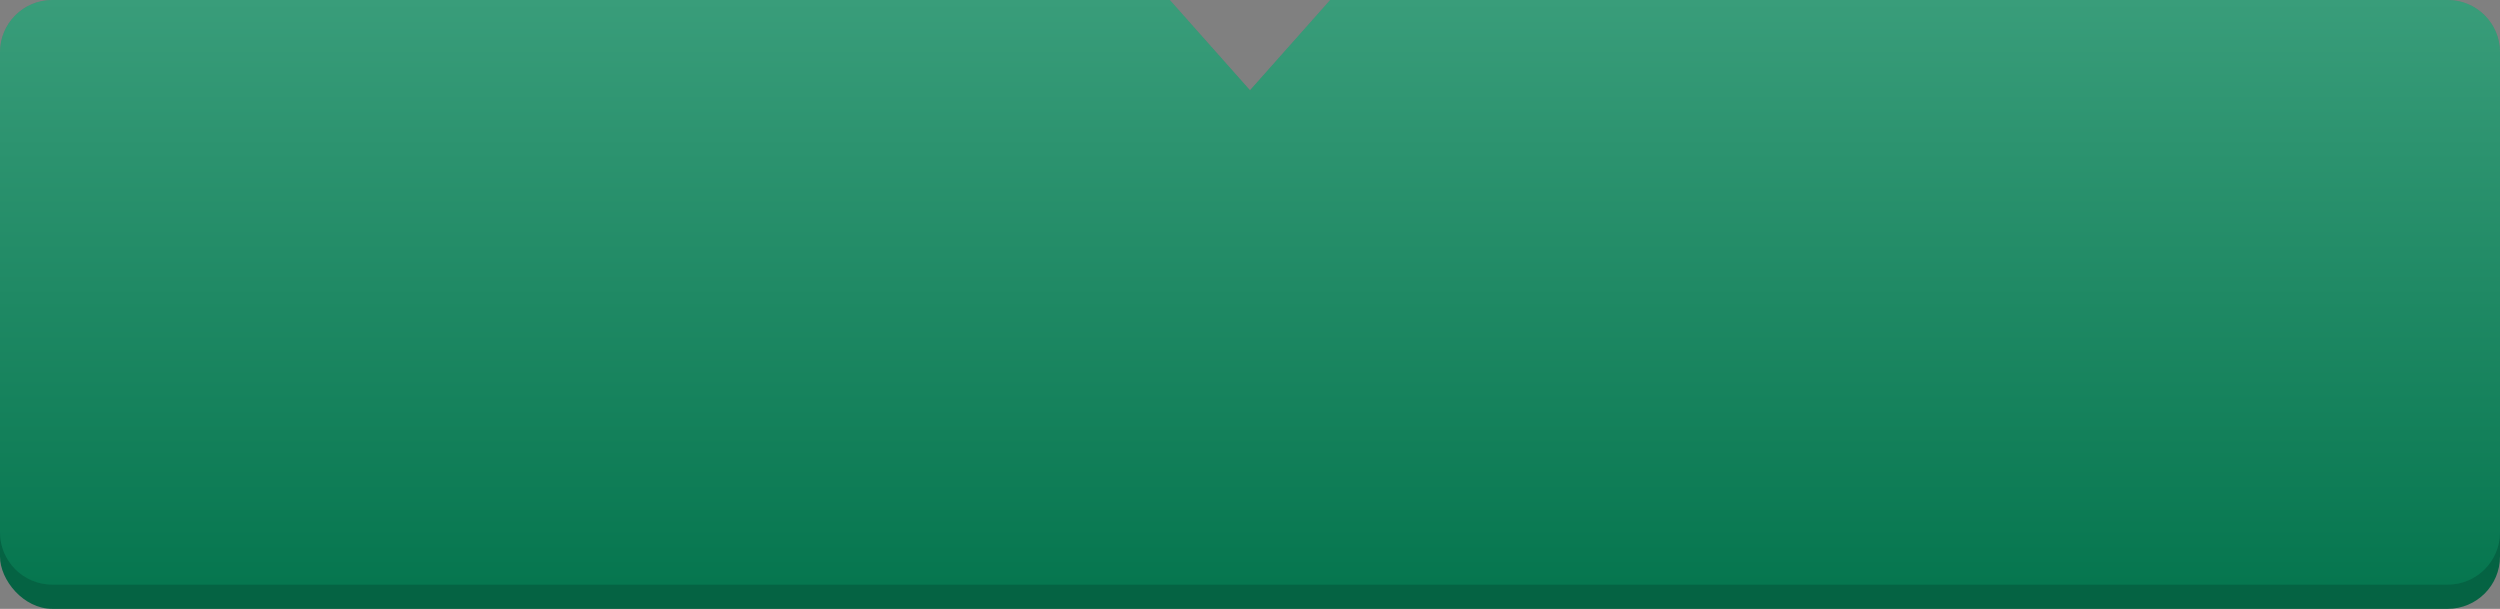 <?xml version="1.0" encoding="UTF-8"?> <svg xmlns="http://www.w3.org/2000/svg" width="464" height="113" viewBox="0 0 464 113" fill="none"><rect x="0" y="0" width="464" height="113" fill="#808080" stroke="none"/> <rect y="76" width="464" height="37" rx="9.703" fill="#056343"></rect> <path fill-rule="evenodd" clip-rule="evenodd" d="M217.113 0L232 16.76L246.887 0H454.297C459.656 0 464 4.344 464 9.703V98.799C464 104.158 459.656 108.502 454.297 108.502H9.703C4.344 108.502 0 104.158 0 98.799V9.703C0 4.344 4.344 0 9.703 0H217.113Z" fill="#078459"></path> <path fill-rule="evenodd" clip-rule="evenodd" d="M217.113 0L232 16.76L246.887 0H454.297C459.656 0 464 4.344 464 9.703V98.799C464 104.158 459.656 108.502 454.297 108.502H9.703C4.344 108.502 0 104.158 0 98.799V9.703C0 4.344 4.344 0 9.703 0H217.113Z" fill="url(#paint0_linear_203_4571)" fill-opacity="0.2"></path> <defs> <linearGradient id="paint0_linear_203_4571" x1="232" y1="0" x2="232" y2="108.502" gradientUnits="userSpaceOnUse"> <stop stop-color="white"></stop> <stop offset="1" stop-color="#003C27"></stop> </linearGradient> </defs> </svg> 